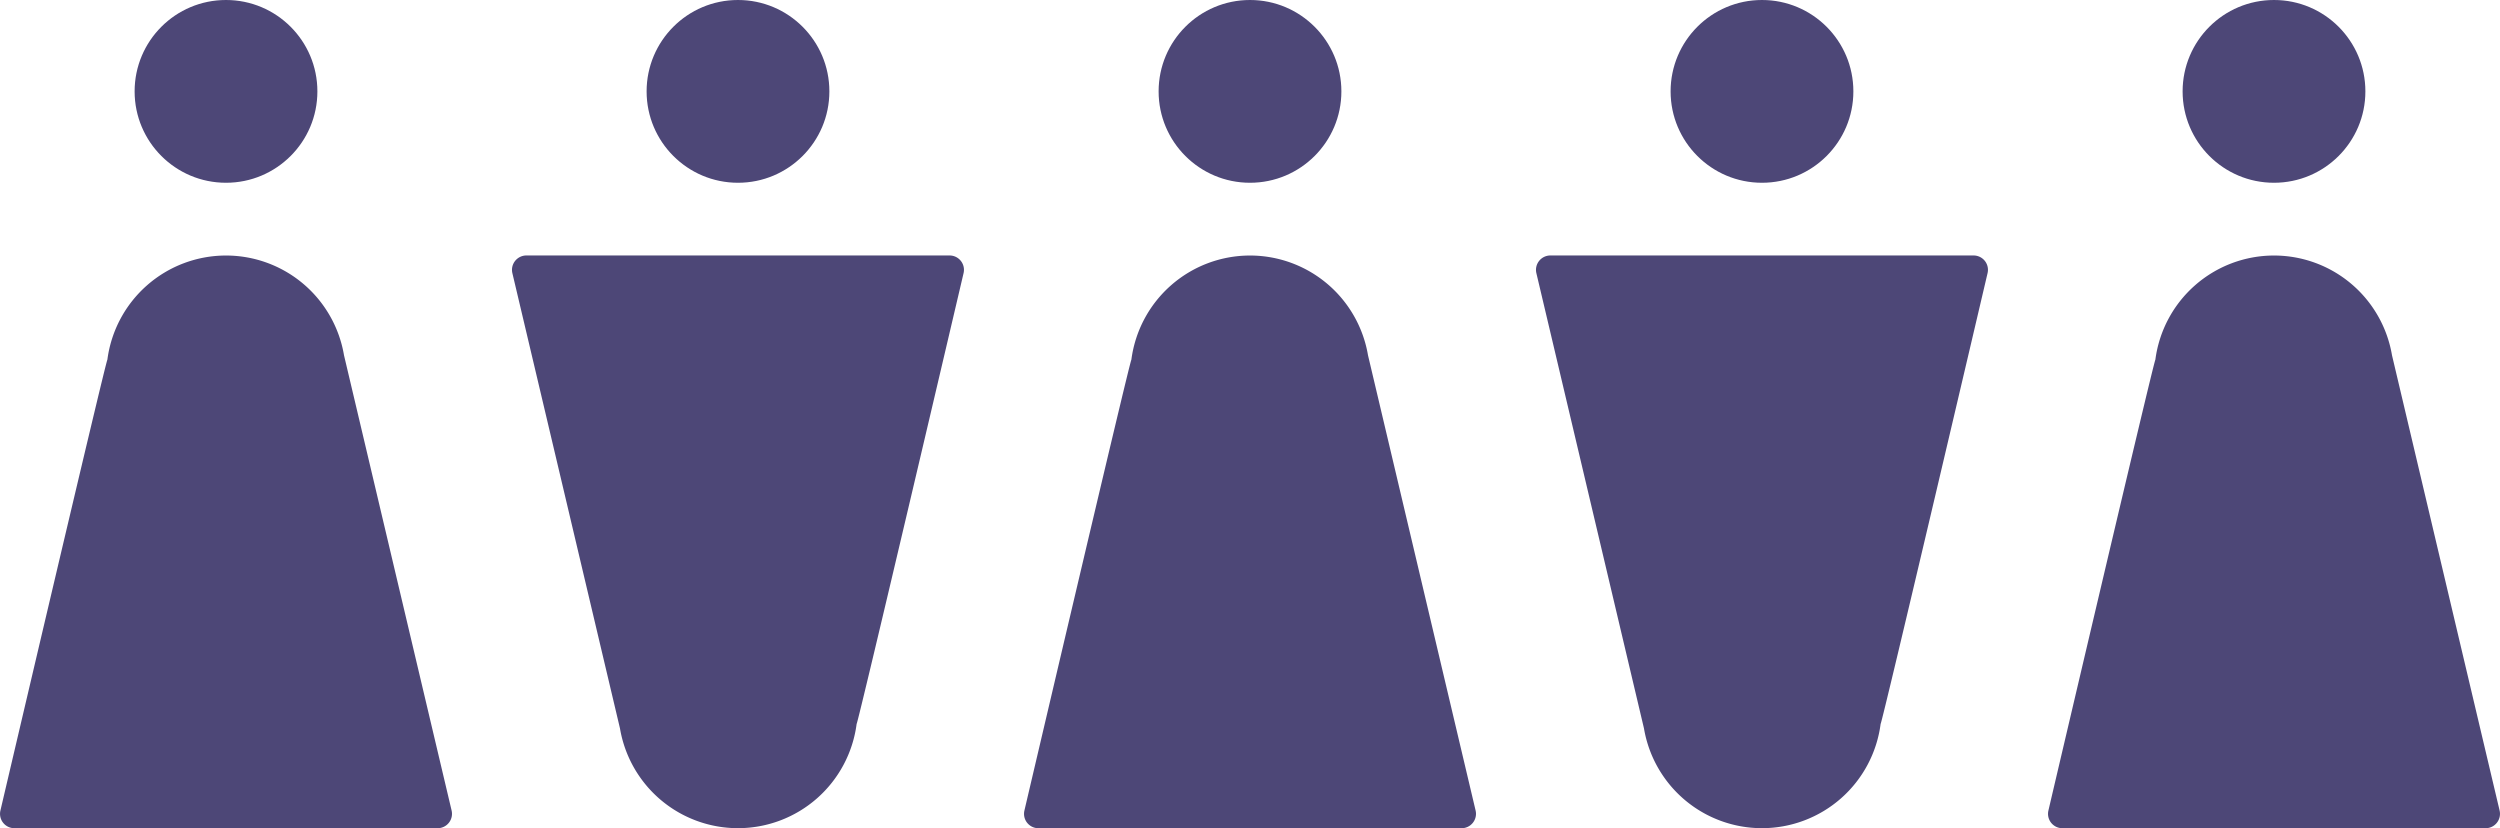 <svg xmlns="http://www.w3.org/2000/svg" width="194.952" height="64.583" viewBox="0 0 194.952 64.583">
  <g id="Group_1242" data-name="Group 1242" transform="translate(-984.612 -3114.622)">
    <g id="Group_1223" data-name="Group 1223" transform="translate(1144.316 3114.622)">
      <ellipse id="Ellipse_5" data-name="Ellipse 5" cx="7.126" cy="7.126" rx="7.126" ry="7.126" transform="translate(10.498)" fill="#4d4777"/>
      <path id="Path_33" data-name="Path 33" d="M-233.939,2128.9l-8.392-35.506a9.334,9.334,0,0,0-9.2-7.778,9.333,9.333,0,0,0-9.253,8.126c-.135.141-8.341,35.158-8.341,35.158a1.121,1.121,0,0,0,1.091,1.375h33A1.123,1.123,0,0,0-233.939,2128.9Z" transform="translate(269.157 -2065.69)" fill="#4d4777"/>
    </g>
    <g id="Group_1226" data-name="Group 1226" transform="translate(1064.464 3114.622)">
      <ellipse id="Ellipse_5-2" data-name="Ellipse 5" cx="7.126" cy="7.126" rx="7.126" ry="7.126" transform="translate(10.498)" fill="#4d4777"/>
      <path id="Path_33-2" data-name="Path 33" d="M-233.939,2128.9l-8.392-35.506a9.334,9.334,0,0,0-9.2-7.778,9.333,9.333,0,0,0-9.253,8.126c-.135.141-8.341,35.158-8.341,35.158a1.121,1.121,0,0,0,1.091,1.375h33A1.123,1.123,0,0,0-233.939,2128.9Z" transform="translate(269.157 -2065.69)" fill="#4d4777"/>
    </g>
    <g id="Group_1227" data-name="Group 1227" transform="translate(984.612 3114.622)">
      <ellipse id="Ellipse_5-3" data-name="Ellipse 5" cx="7.126" cy="7.126" rx="7.126" ry="7.126" transform="translate(10.498)" fill="#4d4777"/>
      <path id="Path_33-3" data-name="Path 33" d="M-233.939,2128.9l-8.392-35.506a9.334,9.334,0,0,0-9.2-7.778,9.333,9.333,0,0,0-9.253,8.126c-.135.141-8.341,35.158-8.341,35.158a1.121,1.121,0,0,0,1.091,1.375h33A1.123,1.123,0,0,0-233.939,2128.9Z" transform="translate(269.157 -2065.69)" fill="#4d4777"/>
    </g>
    <g id="Group_1224" data-name="Group 1224" transform="translate(1104.39 3114.622)">
      <ellipse id="Ellipse_6" data-name="Ellipse 6" cx="7.126" cy="7.126" rx="7.126" ry="7.126" transform="translate(10.497)" fill="#4d4777"/>
      <path id="Path_34" data-name="Path 34" d="M-143.824,2086.989l8.392,35.505a9.335,9.335,0,0,0,9.2,7.778,9.333,9.333,0,0,0,9.253-8.127c.135-.141,8.341-35.159,8.341-35.159a1.12,1.12,0,0,0-1.091-1.374h-33A1.122,1.122,0,0,0-143.824,2086.989Z" transform="translate(143.853 -2065.69)" fill="#4d4777"/>
    </g>
    <g id="Group_1225" data-name="Group 1225" transform="translate(1024.538 3114.622)">
      <ellipse id="Ellipse_6-2" data-name="Ellipse 6" cx="7.126" cy="7.126" rx="7.126" ry="7.126" transform="translate(10.497)" fill="#4d4777"/>
      <path id="Path_34-2" data-name="Path 34" d="M-143.824,2086.989l8.392,35.505a9.335,9.335,0,0,0,9.2,7.778,9.333,9.333,0,0,0,9.253-8.127c.135-.141,8.341-35.159,8.341-35.159a1.12,1.12,0,0,0-1.091-1.374h-33A1.122,1.122,0,0,0-143.824,2086.989Z" transform="translate(143.853 -2065.69)" fill="#4d4777"/>
    </g>
  </g>
</svg>
